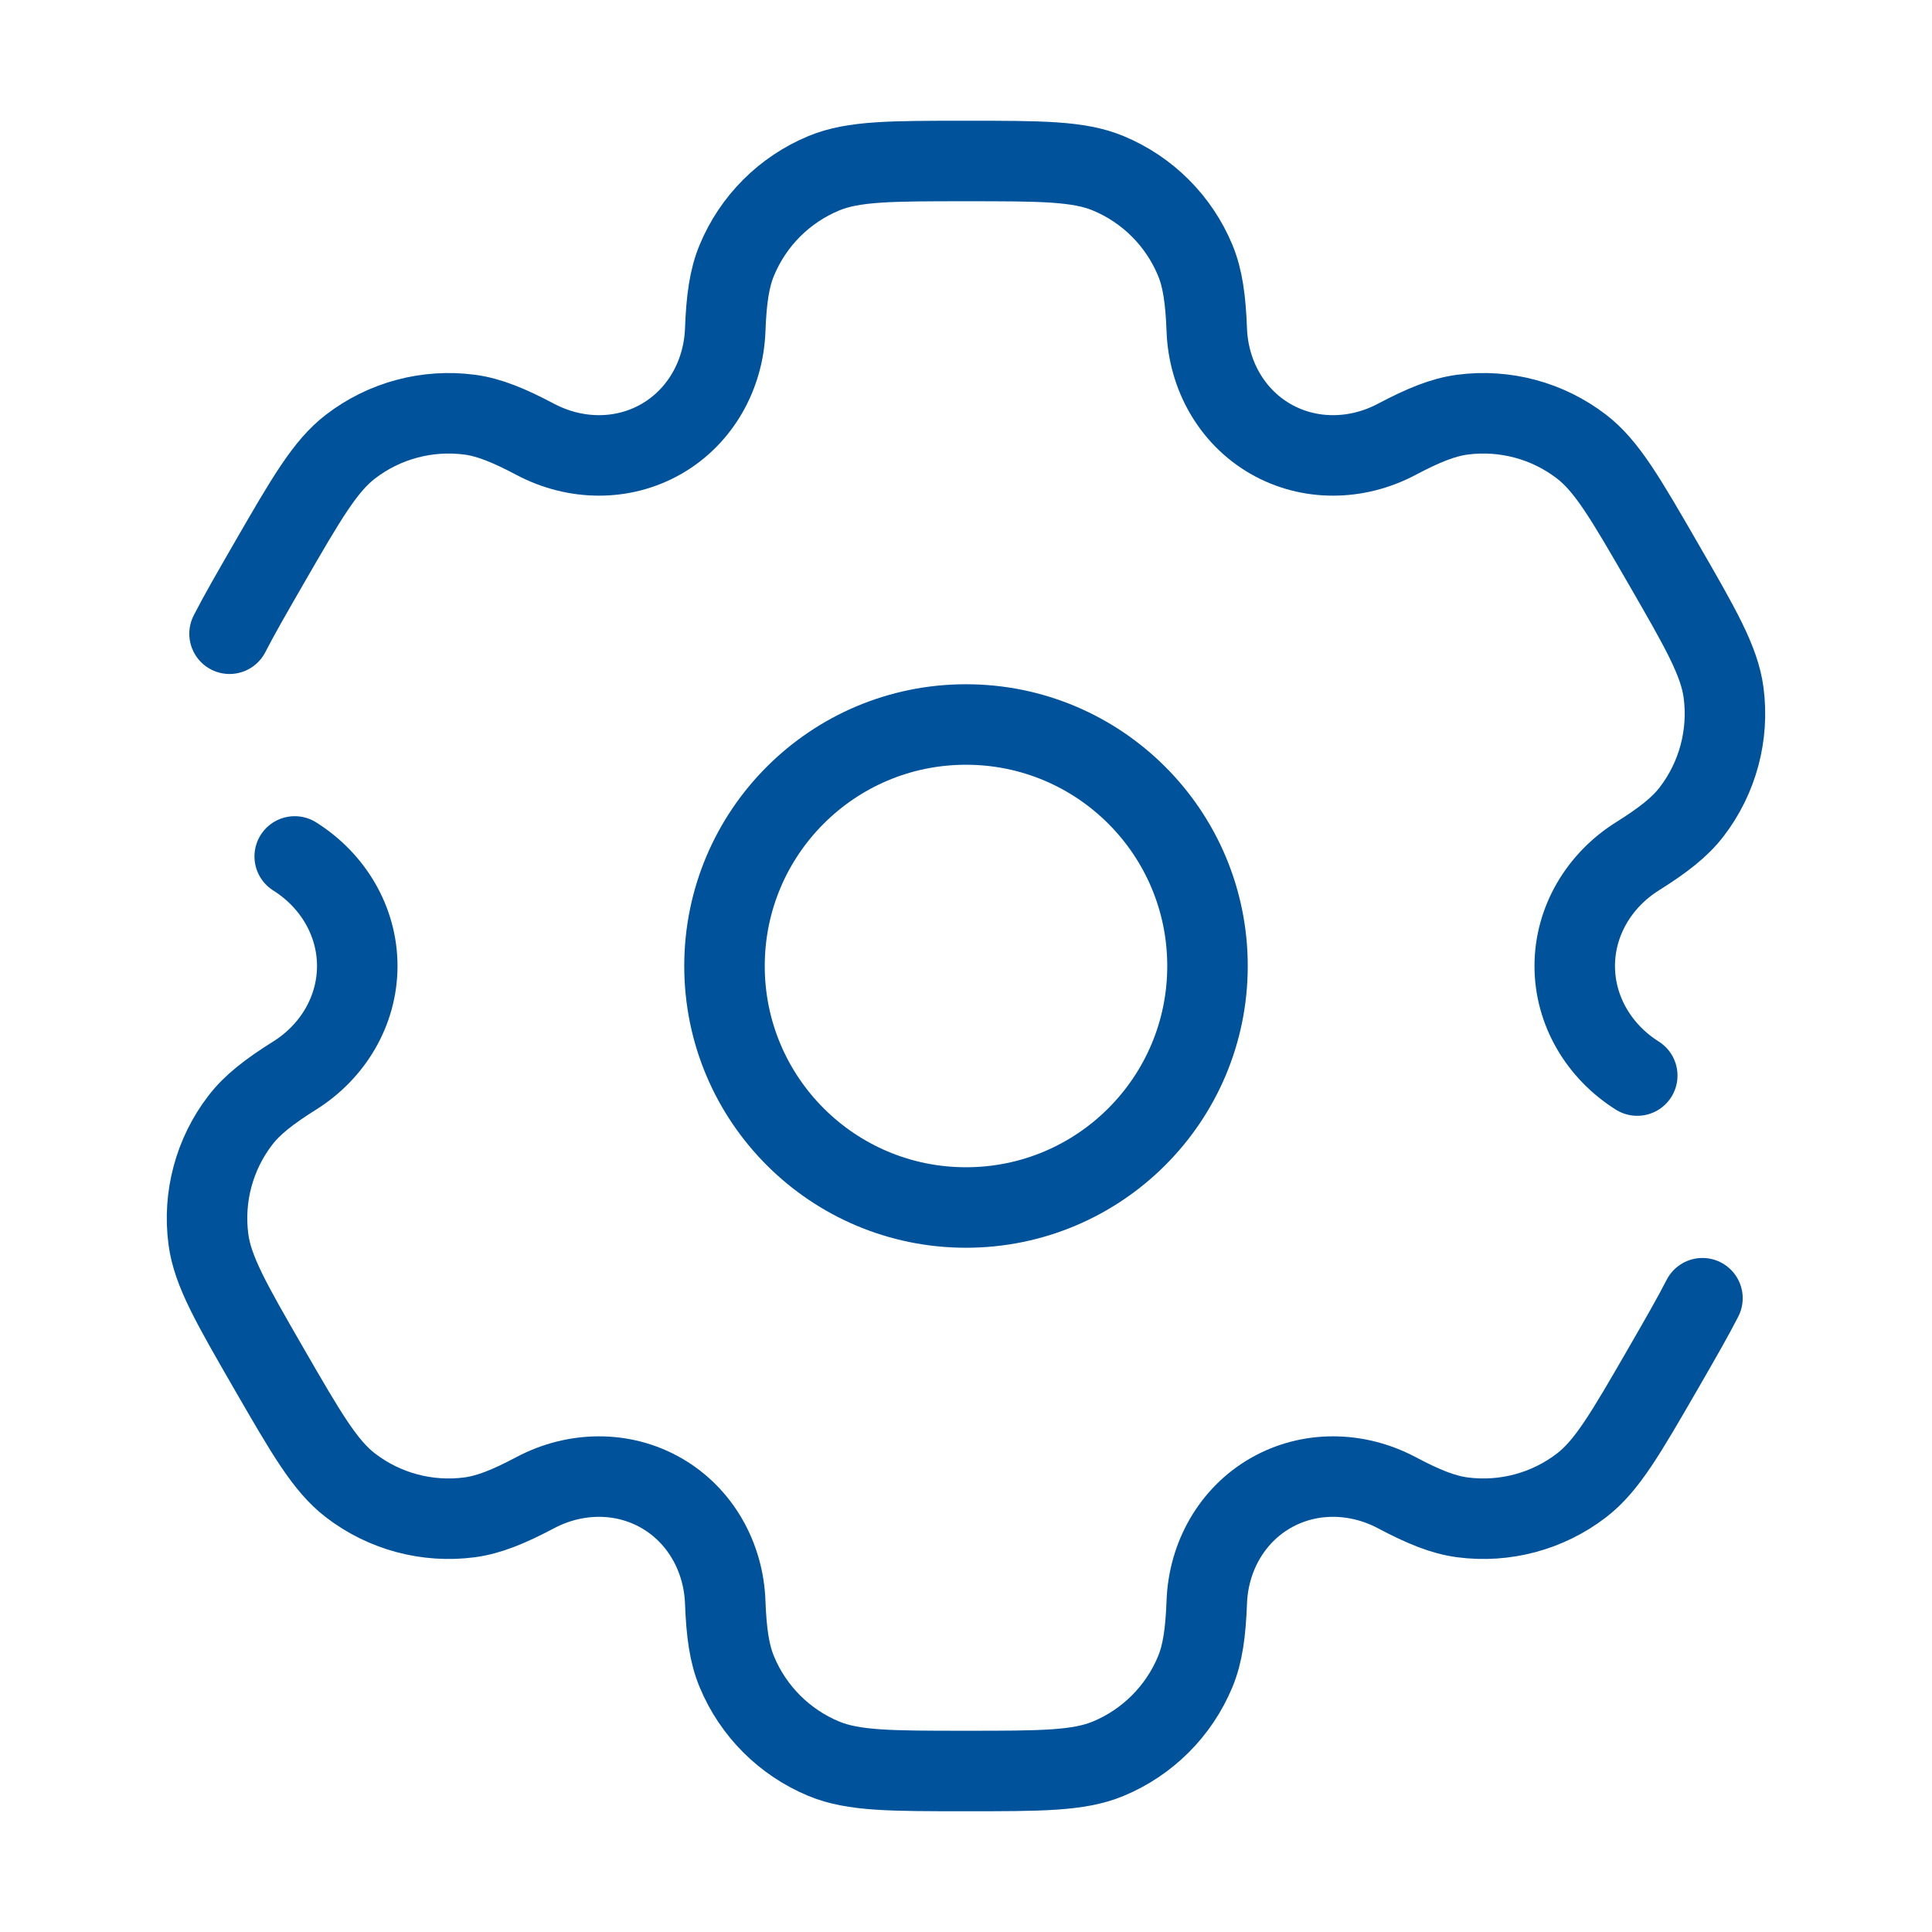 <?xml version="1.0" encoding="UTF-8"?> <svg xmlns="http://www.w3.org/2000/svg" width="48" height="48" viewBox="0 0 48 48" fill="none"><path d="M24 30C27.314 30 30 27.314 30 24C30 20.686 27.314 18 24 18C20.686 18 18 20.686 18 24C18 27.314 20.686 30 24 30Z" stroke="#00529B" stroke-width="2"></path><path d="M7.322 21.278C8.268 21.872 8.876 22.884 8.876 24C8.876 25.116 8.268 26.128 7.322 26.721C6.679 27.125 6.265 27.448 5.97 27.833C5.324 28.674 5.039 29.738 5.178 30.79C5.282 31.579 5.748 32.386 6.679 34C7.611 35.614 8.077 36.421 8.709 36.905C9.55 37.551 10.614 37.836 11.666 37.698C12.146 37.634 12.633 37.437 13.304 37.082C14.291 36.561 15.471 36.54 16.438 37.098C17.404 37.656 17.977 38.689 18.018 39.804C18.047 40.563 18.119 41.083 18.305 41.531C18.71 42.511 19.489 43.29 20.469 43.696C21.204 44 22.136 44 24 44C25.864 44 26.796 44 27.531 43.696C28.511 43.29 29.29 42.511 29.696 41.531C29.881 41.083 29.953 40.563 29.982 39.804C30.023 38.689 30.595 37.656 31.562 37.098C32.529 36.54 33.709 36.561 34.696 37.082C35.367 37.437 35.854 37.635 36.334 37.698C37.386 37.836 38.45 37.551 39.291 36.905C39.923 36.421 40.389 35.614 41.321 34C41.735 33.281 42.058 32.723 42.297 32.254M40.677 26.722C39.732 26.128 39.124 25.116 39.124 24C39.124 22.884 39.732 21.872 40.677 21.278C41.321 20.874 41.735 20.551 42.03 20.167C42.675 19.326 42.96 18.262 42.822 17.21C42.718 16.421 42.252 15.614 41.32 14C40.388 12.386 39.922 11.579 39.291 11.095C38.45 10.449 37.386 10.164 36.334 10.302C35.854 10.366 35.367 10.563 34.696 10.918C33.709 11.439 32.529 11.46 31.562 10.902C30.595 10.344 30.023 9.311 29.982 8.196C29.953 7.437 29.881 6.917 29.696 6.469C29.29 5.489 28.511 4.71 27.531 4.304C26.796 4 25.864 4 24 4C22.136 4 21.204 4 20.469 4.304C19.489 4.71 18.71 5.489 18.305 6.469C18.119 6.917 18.047 7.437 18.018 8.196C17.977 9.311 17.404 10.344 16.438 10.902C15.471 11.46 14.291 11.439 13.304 10.918C12.633 10.563 12.146 10.365 11.666 10.302C10.614 10.164 9.55 10.449 8.709 11.095C8.077 11.579 7.611 12.386 6.679 14C6.265 14.719 5.942 15.277 5.703 15.745" stroke="#00529B" stroke-width="2" stroke-linecap="round"></path></svg> 